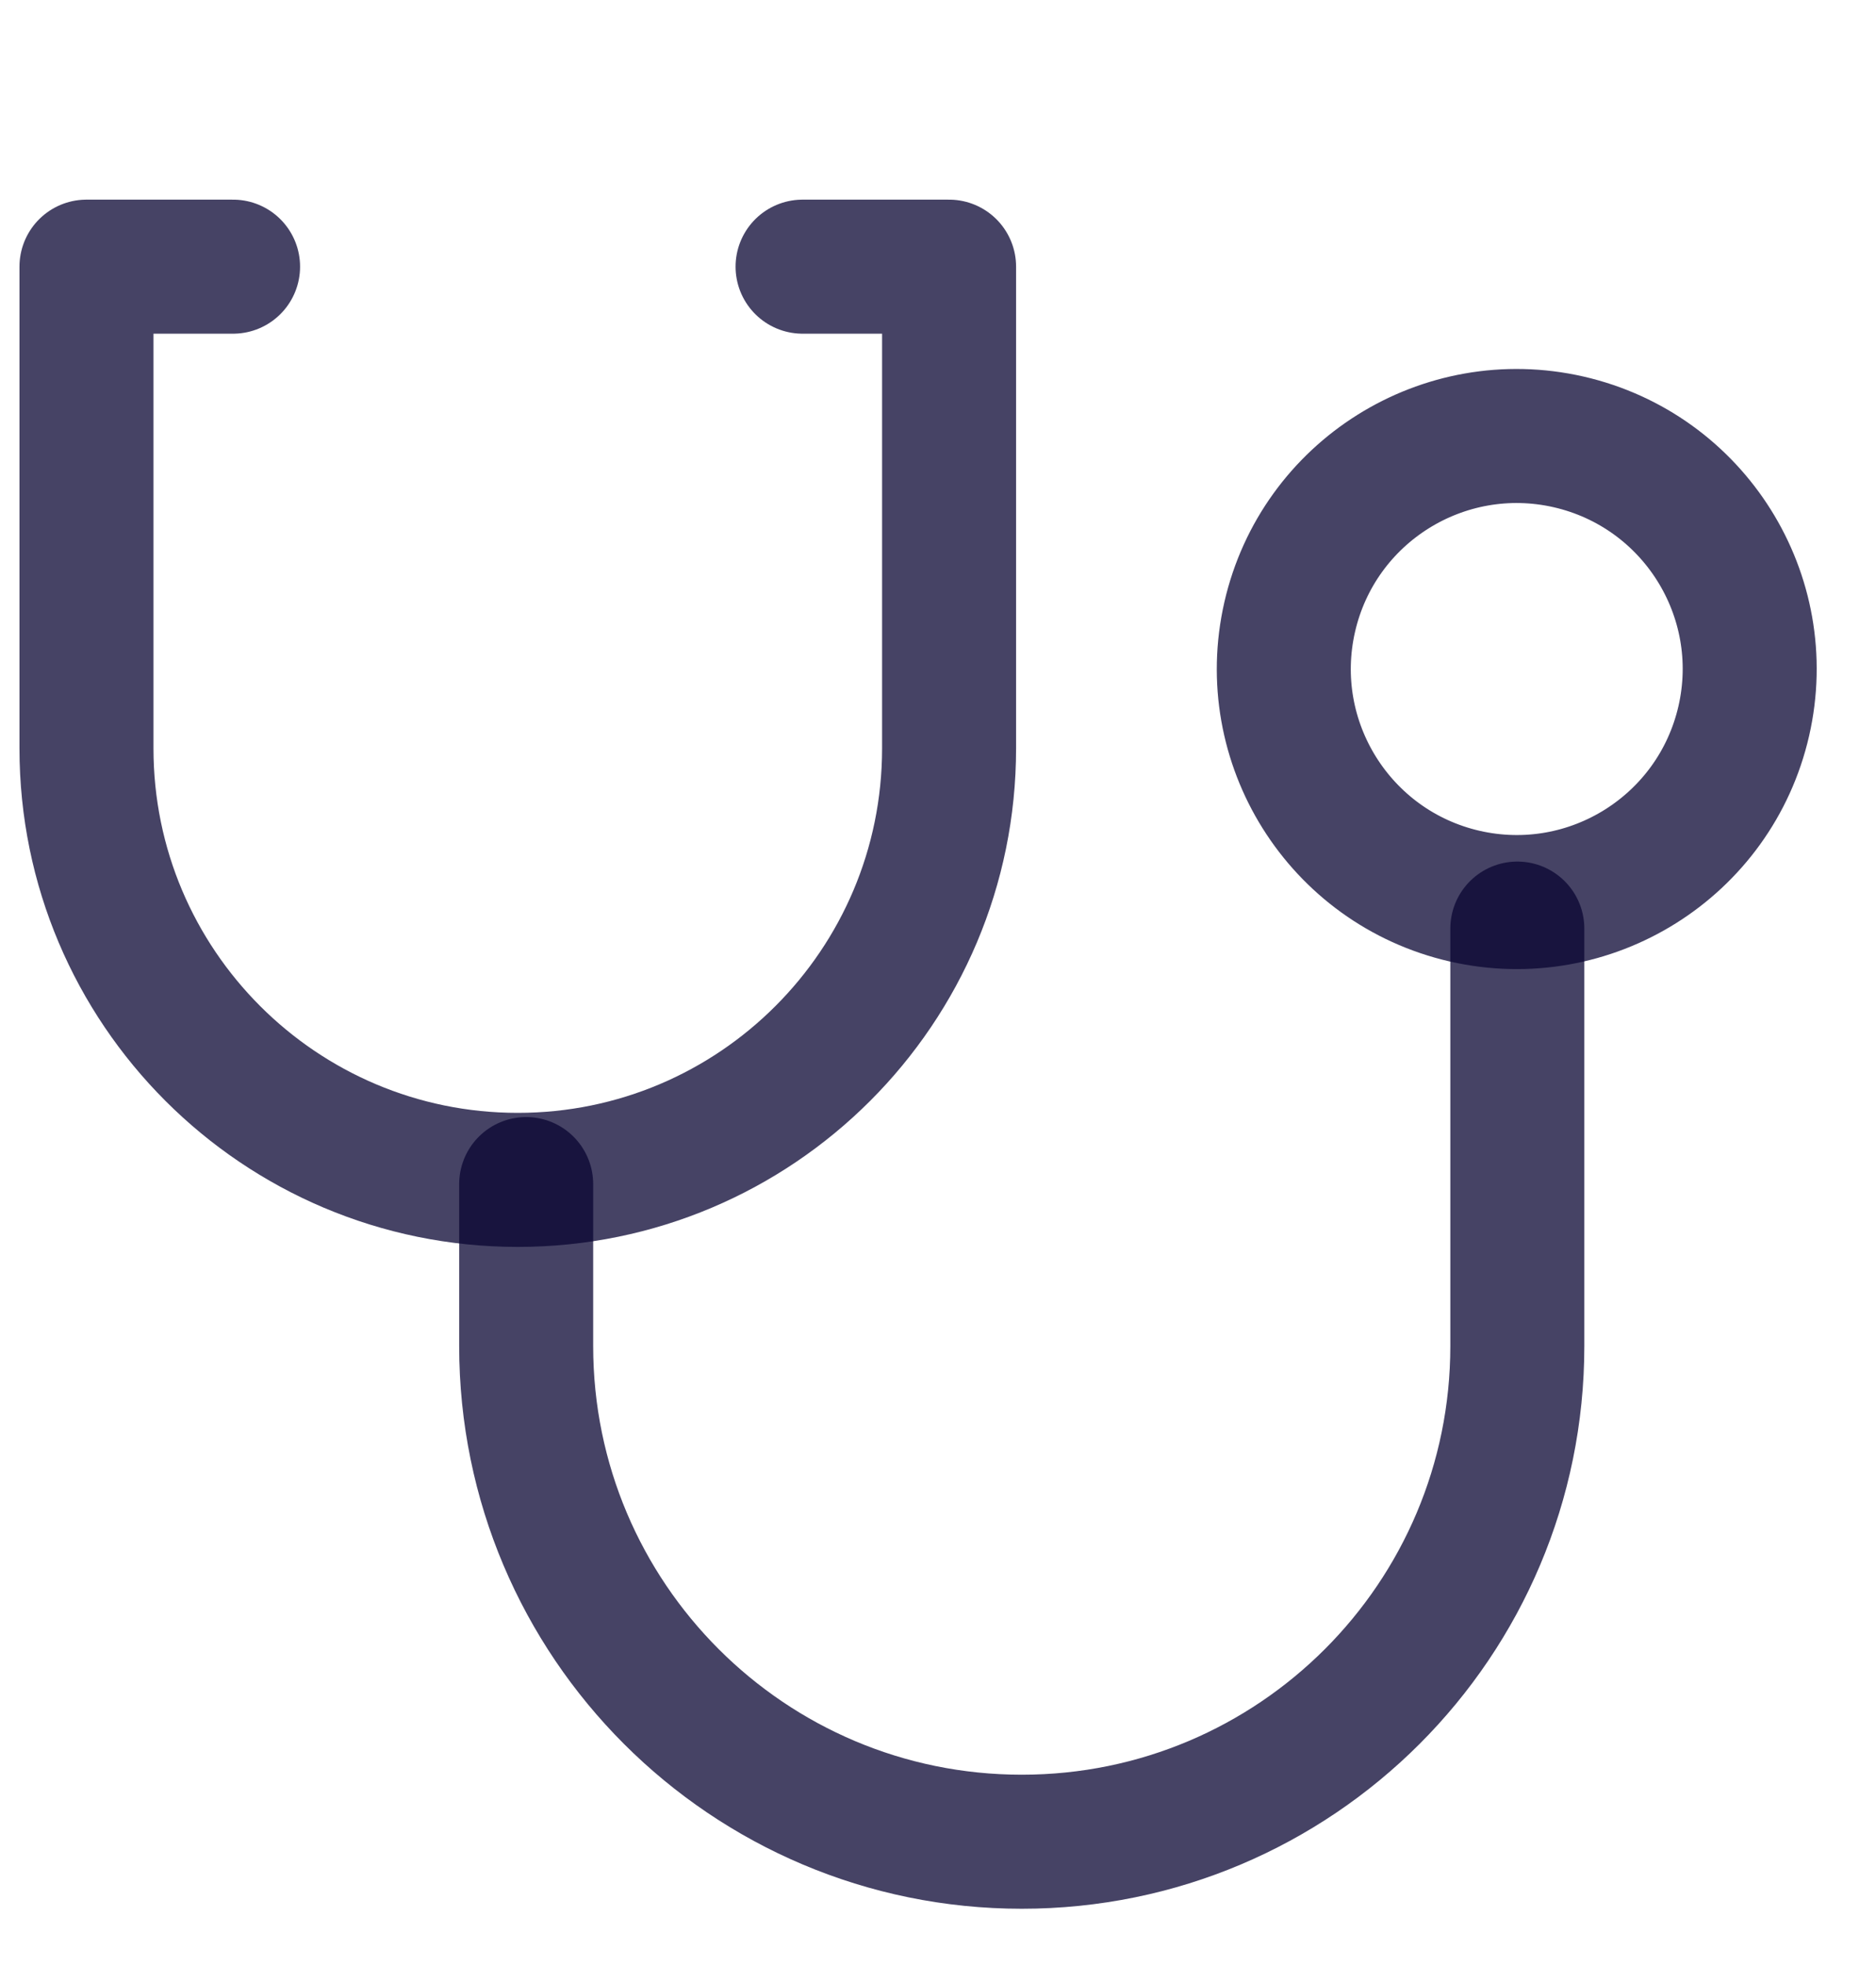 <svg width="21" height="22" viewBox="0 0 21 22" fill="none" xmlns="http://www.w3.org/2000/svg">
<g clip-path="url(#clip0_928_3232)">
<path d="M16.396 10.028C17.8 10.349 19.198 9.472 19.52 8.068C19.841 6.665 18.964 5.267 17.56 4.945C16.157 4.624 14.758 5.501 14.437 6.904C14.116 8.308 14.993 9.706 16.396 10.028Z" stroke="#080532" stroke-opacity="0.75" stroke-width="1.5" stroke-linecap="round" stroke-linejoin="round"/>
<path d="M2.609 2.984H0.968V8.375C0.968 11.041 3.13 13.203 5.796 13.203C8.463 13.203 10.624 11.041 10.624 8.375V2.984H8.984" stroke="#080532" stroke-opacity="0.75" stroke-width="1.5" stroke-linecap="round" stroke-linejoin="round"/>
<path d="M5.89 13.25V15.062C5.89 18.126 8.374 20.609 11.438 20.609C14.502 20.609 16.985 18.126 16.985 15.062V10.391" stroke="#080532" stroke-opacity="0.75" stroke-width="1.5" stroke-linecap="round" stroke-linejoin="round"/>
</g>
<defs>
<clipPath id="clip0_928_3232">
<rect width="21" height="21" fill="white" transform="translate(0 0.5)"/>
</clipPath>
</defs>
</svg>
